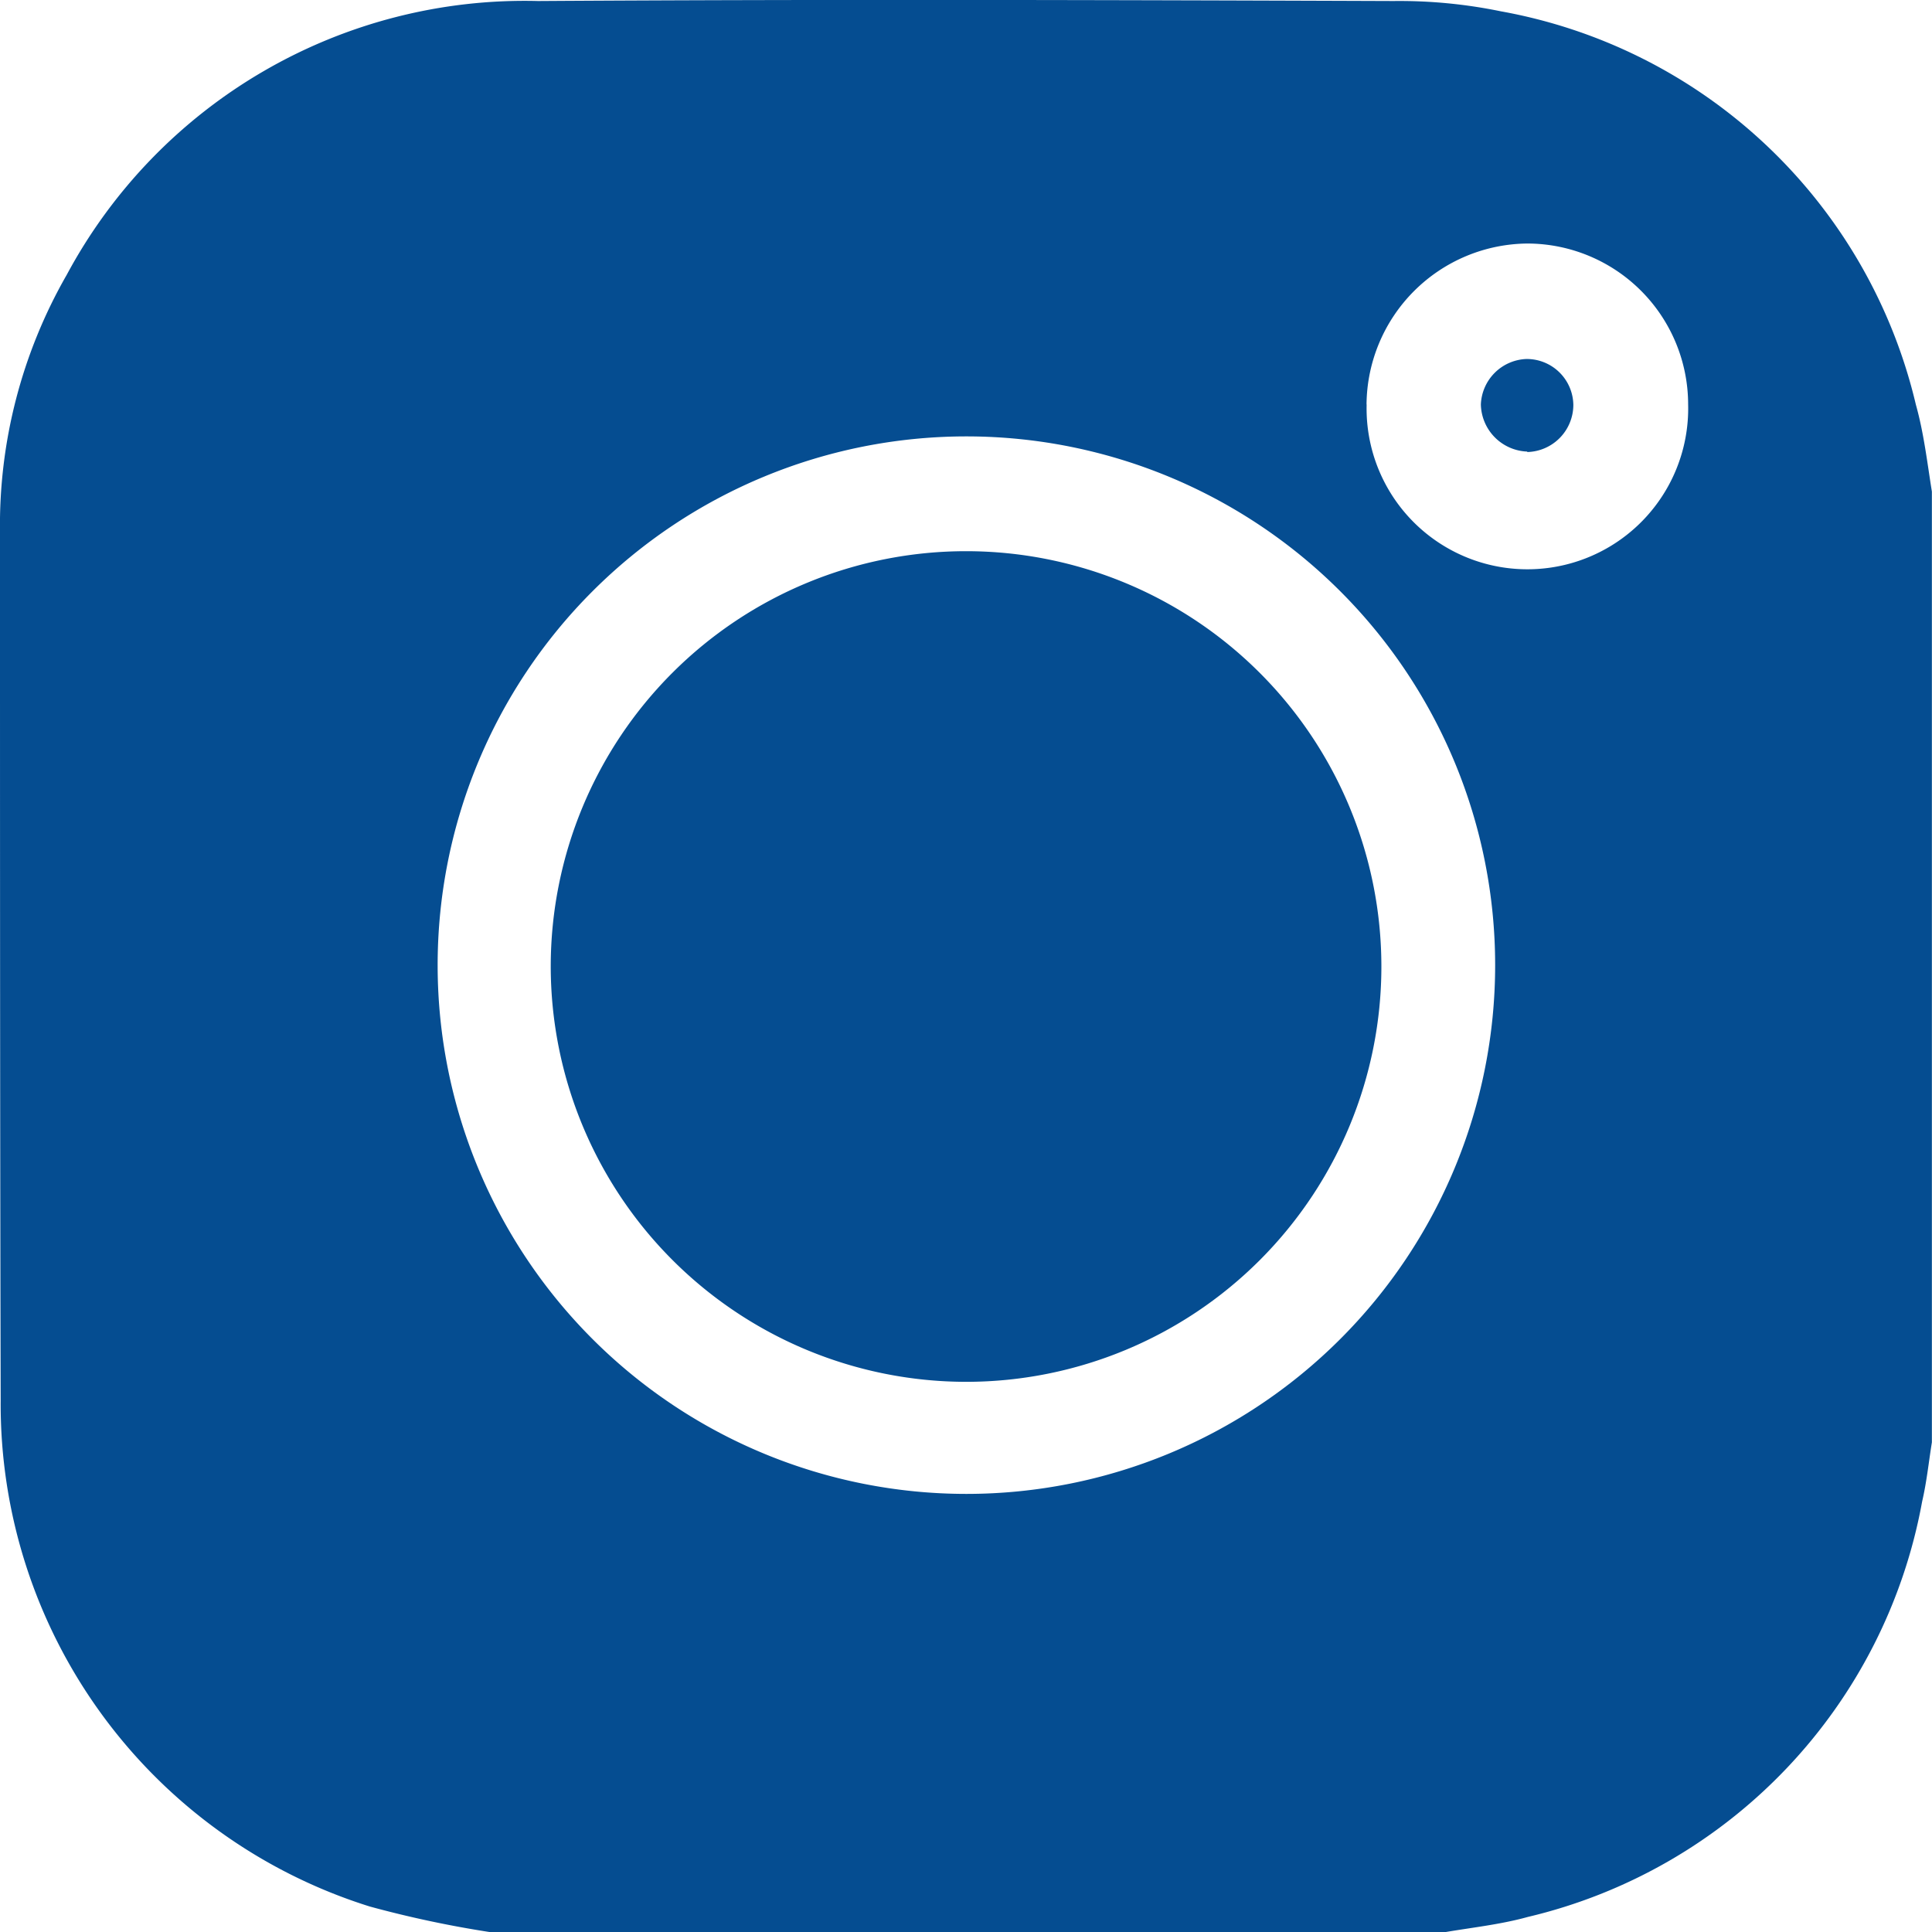 <svg xmlns="http://www.w3.org/2000/svg" width="17.049" height="17.051" viewBox="0 0 17.049 17.051">
  <path id="Union_24" data-name="Union 24" d="M4.331,17.051a9.564,9.564,0,0,1-1.068-.227A4.645,4.645,0,0,1,.006,12.357C0,9.805,0,7.254,0,4.7A4.443,4.443,0,0,1,.589,2.425,4.586,4.586,0,0,1,4.748.009C7.267-.007,9.785,0,12.3.009A4.431,4.431,0,0,1,13.245.1a4.6,4.6,0,0,1,3.662,3.472c.07.249.1.511.141.766v8.39c-.028.174-.046.351-.086.522a4.616,4.616,0,0,1-3.479,3.666c-.248.069-.509.095-.764.14Zm4.193-13.2a4.666,4.666,0,1,0,.008,0Zm3.536-.284a1.419,1.419,0,1,0,2.837,0,1.421,1.421,0,0,0-1.416-1.418h0A1.432,1.432,0,0,0,12.059,3.572ZM4.86,8.524a3.665,3.665,0,1,1,3.669,3.67H8.523A3.669,3.669,0,0,1,4.86,8.524Zm8.619-4.539a.425.425,0,0,1-.411-.417.418.418,0,0,1,.4-.4.411.411,0,0,1,.416.406.417.417,0,0,1-.408.415Z" fill="#054d91"/>
</svg>
